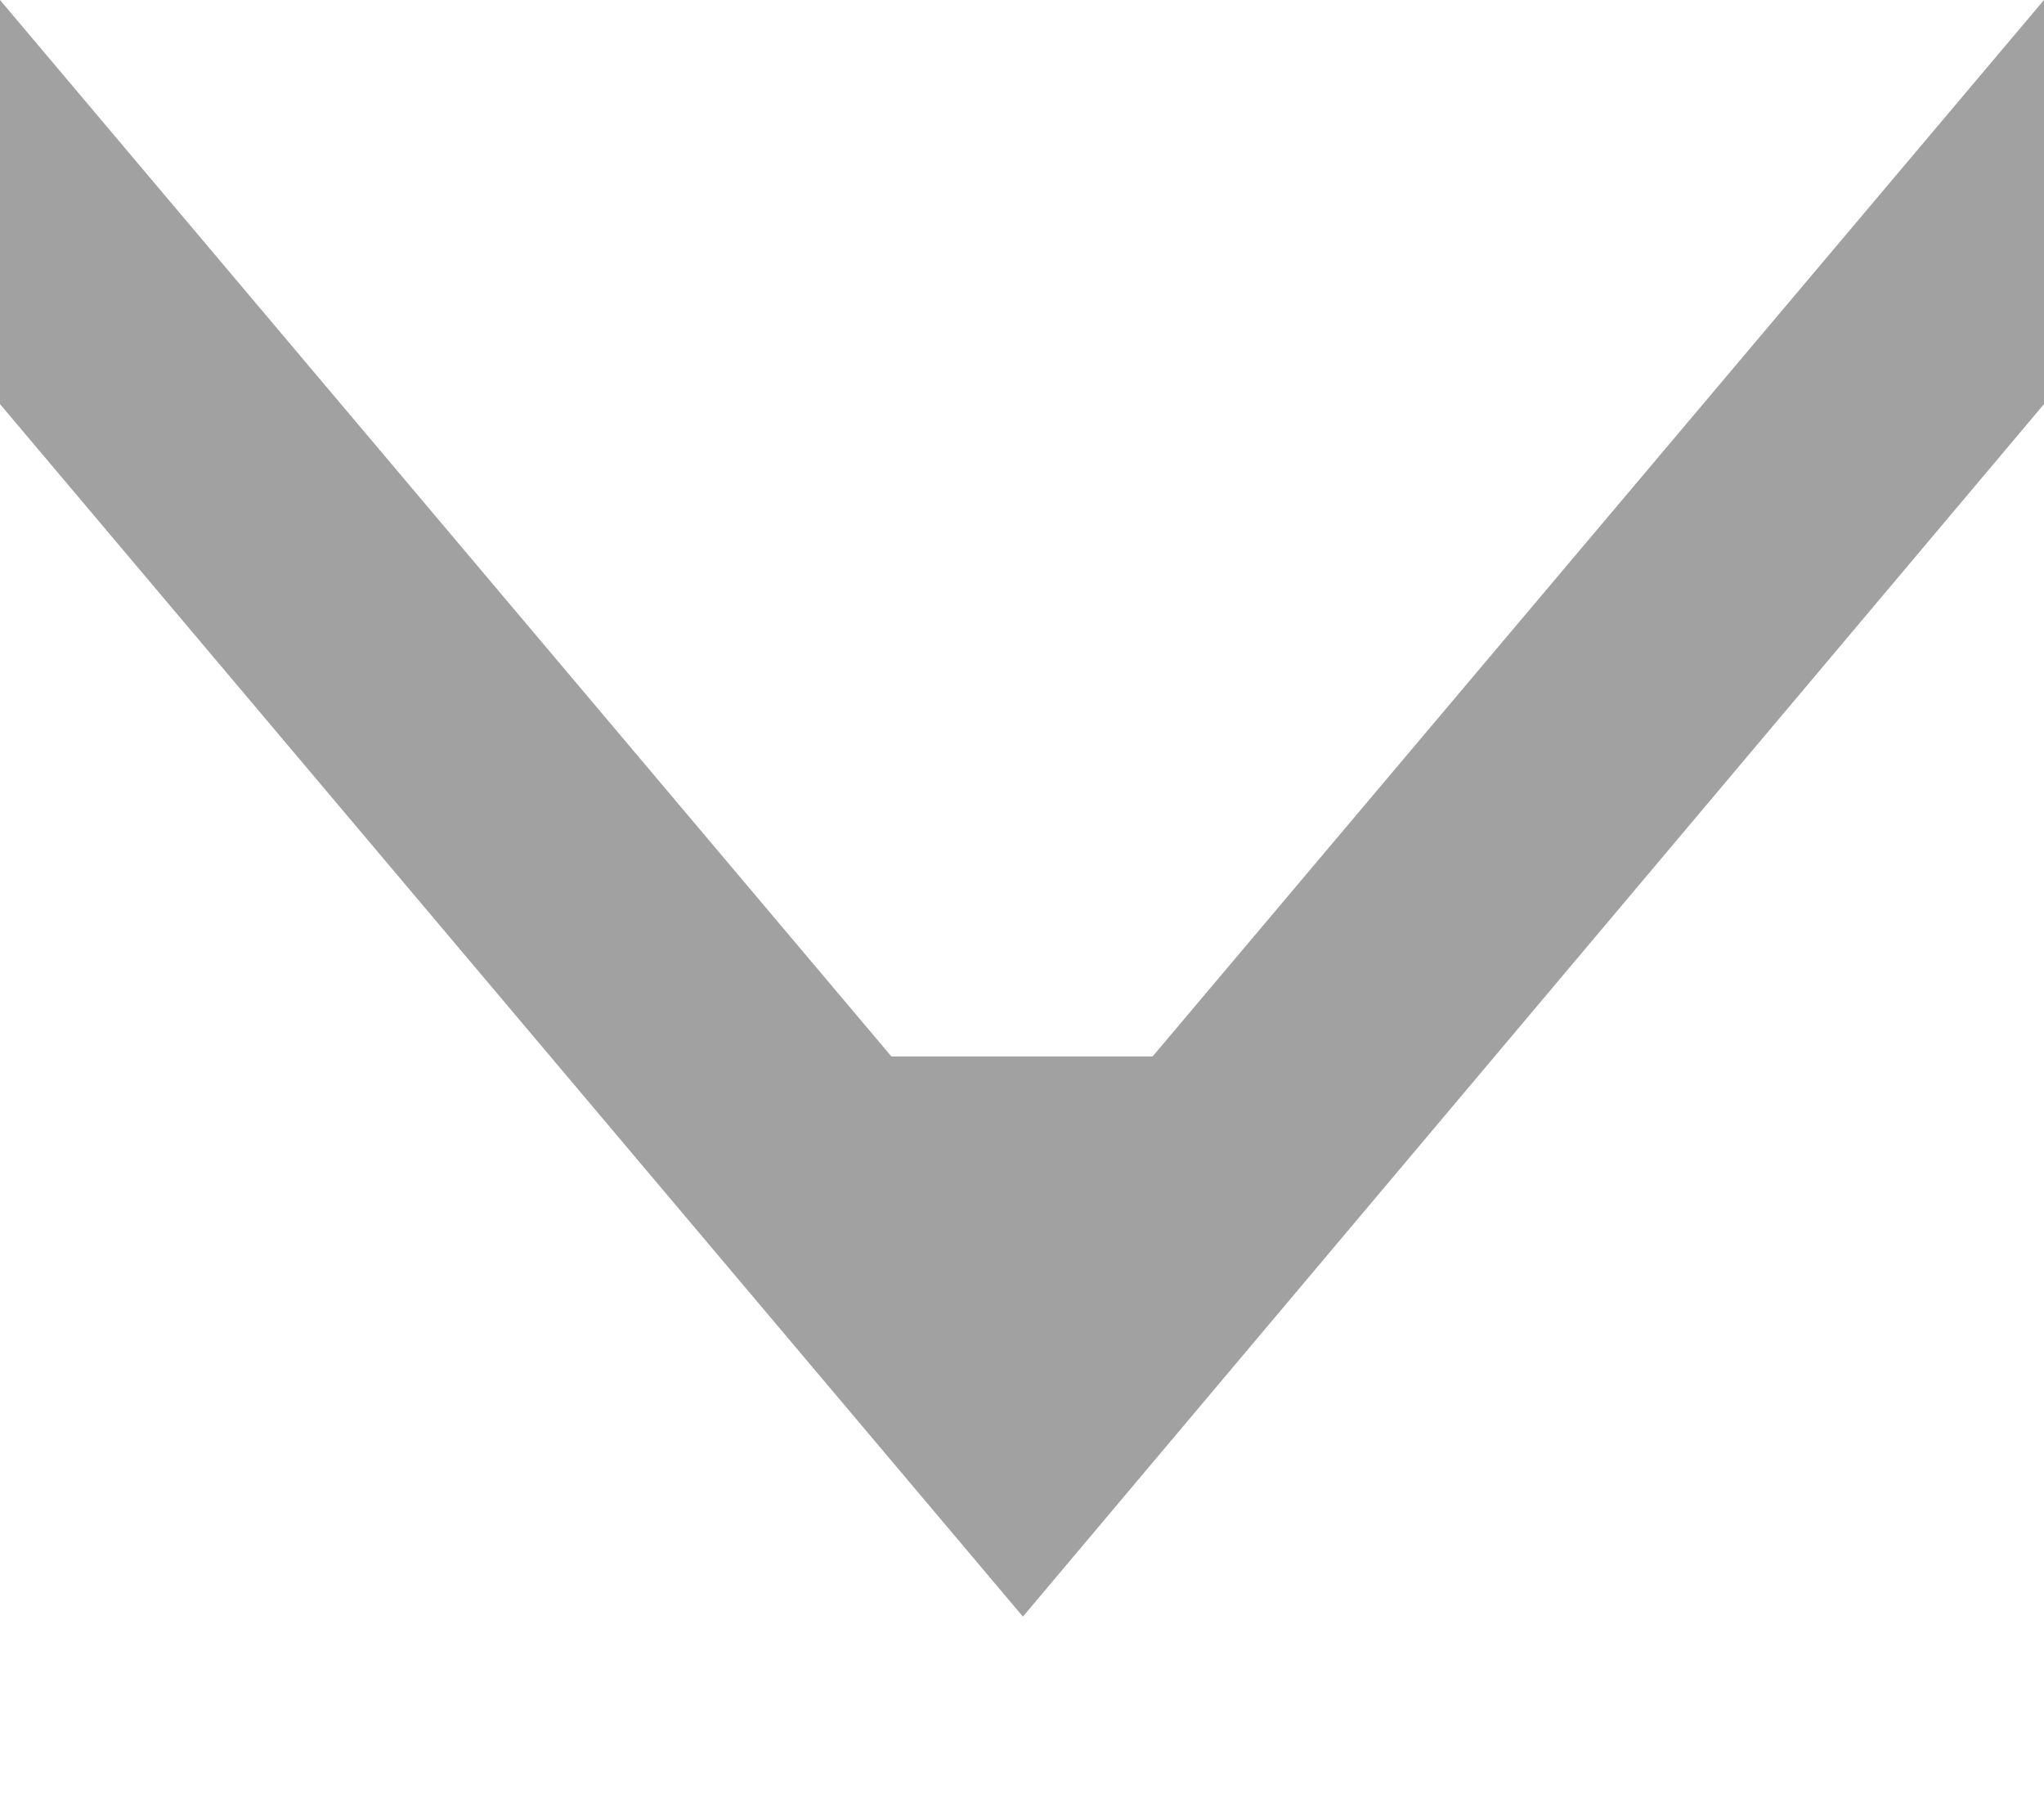 <svg width="9" height="8" viewBox="0 0 9 8" fill="none" xmlns="http://www.w3.org/2000/svg">
<path d="M9 1.779L4.504 7.117L-7.77744e-08 1.779L0 -3.93402e-07L3.925 4.651L5.075 4.651L9 0L9 1.779Z" fill="#A1A1A1"/>
</svg>
